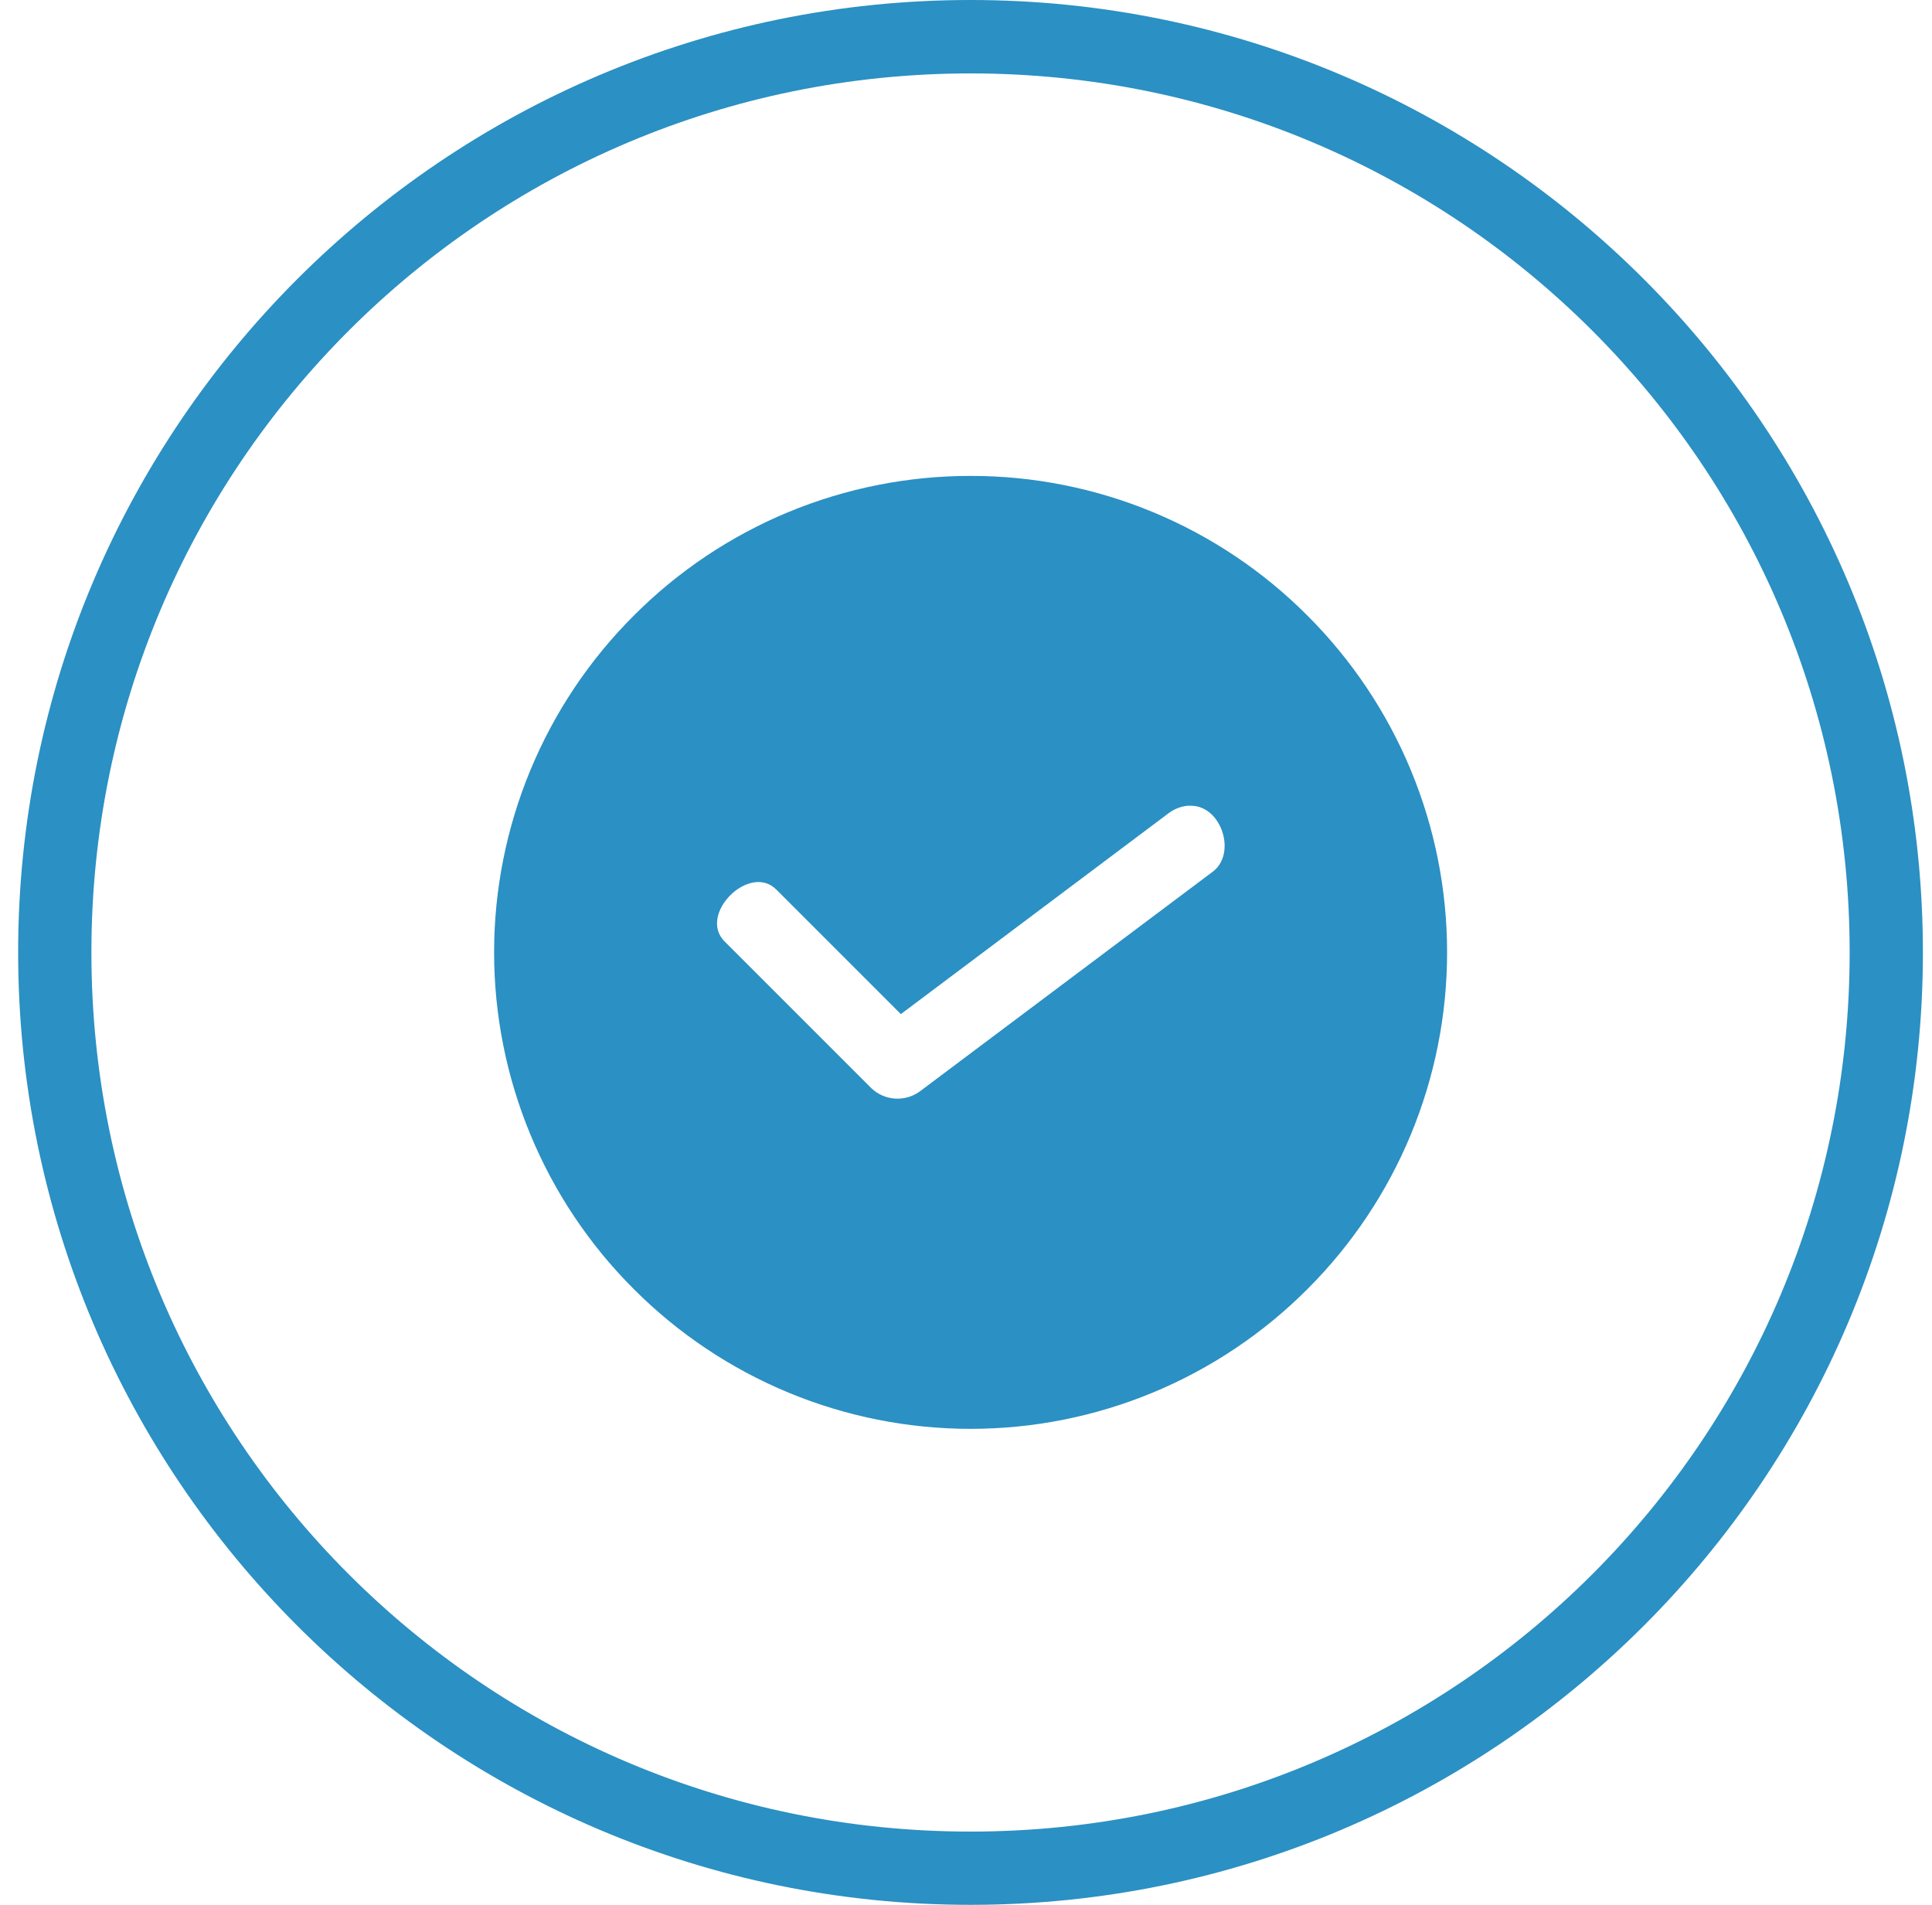 <?xml version="1.0" encoding="UTF-8"?>
<svg xmlns="http://www.w3.org/2000/svg" width="71" height="70" viewBox="0 0 71 70" fill="none">
  <g clip-path="url(#clip0_2279_266)">
    <path d="M35.666 0C16.352 0 0.667 15.685 0.667 35C0.667 54.315 16.352 70 35.666 70C54.981 70 70.666 54.315 70.666 35C70.666 15.685 54.981 0 35.666 0ZM35.666 2.698C53.525 2.698 67.974 17.142 67.974 35C67.974 52.858 53.525 67.308 35.666 67.308C17.808 67.308 3.359 52.858 3.359 35C3.359 17.142 17.808 2.698 35.666 2.698ZM35.672 17.489C33.372 17.487 31.095 17.939 28.97 18.819C26.846 19.7 24.916 20.992 23.293 22.621C21.665 24.245 20.374 26.174 19.493 28.298C18.612 30.421 18.158 32.698 18.158 34.997C18.158 37.297 18.612 39.573 19.493 41.697C20.374 43.821 21.665 45.75 23.293 47.374C24.917 49.001 26.846 50.293 28.97 51.174C31.093 52.055 33.37 52.508 35.669 52.508C37.968 52.508 40.245 52.055 42.369 51.174C44.493 50.293 46.422 49.001 48.046 47.374C49.673 45.75 50.965 43.821 51.846 41.697C52.727 39.573 53.18 37.297 53.18 34.997C53.18 32.698 52.727 30.421 51.846 28.298C50.965 26.174 49.673 24.245 48.046 22.621C46.423 20.992 44.495 19.7 42.371 18.82C40.248 17.939 37.971 17.487 35.672 17.489ZM43.641 29.61H43.781C44.901 29.626 45.458 31.387 44.554 32.044L33.785 40.121C33.522 40.306 33.203 40.394 32.883 40.371C32.562 40.348 32.26 40.215 32.026 39.994L26.642 34.61C25.613 33.621 27.557 31.675 28.545 32.706L33.106 37.267L42.938 29.89C43.143 29.733 43.387 29.636 43.644 29.61H43.641Z" fill="#2B90C3"></path>
  </g>
  <defs>
    <clipPath id="clip0_2279_266">
      <rect width="70" height="70" fill="white" transform="translate(0.667)"></rect>
    </clipPath>
  </defs>
</svg>
